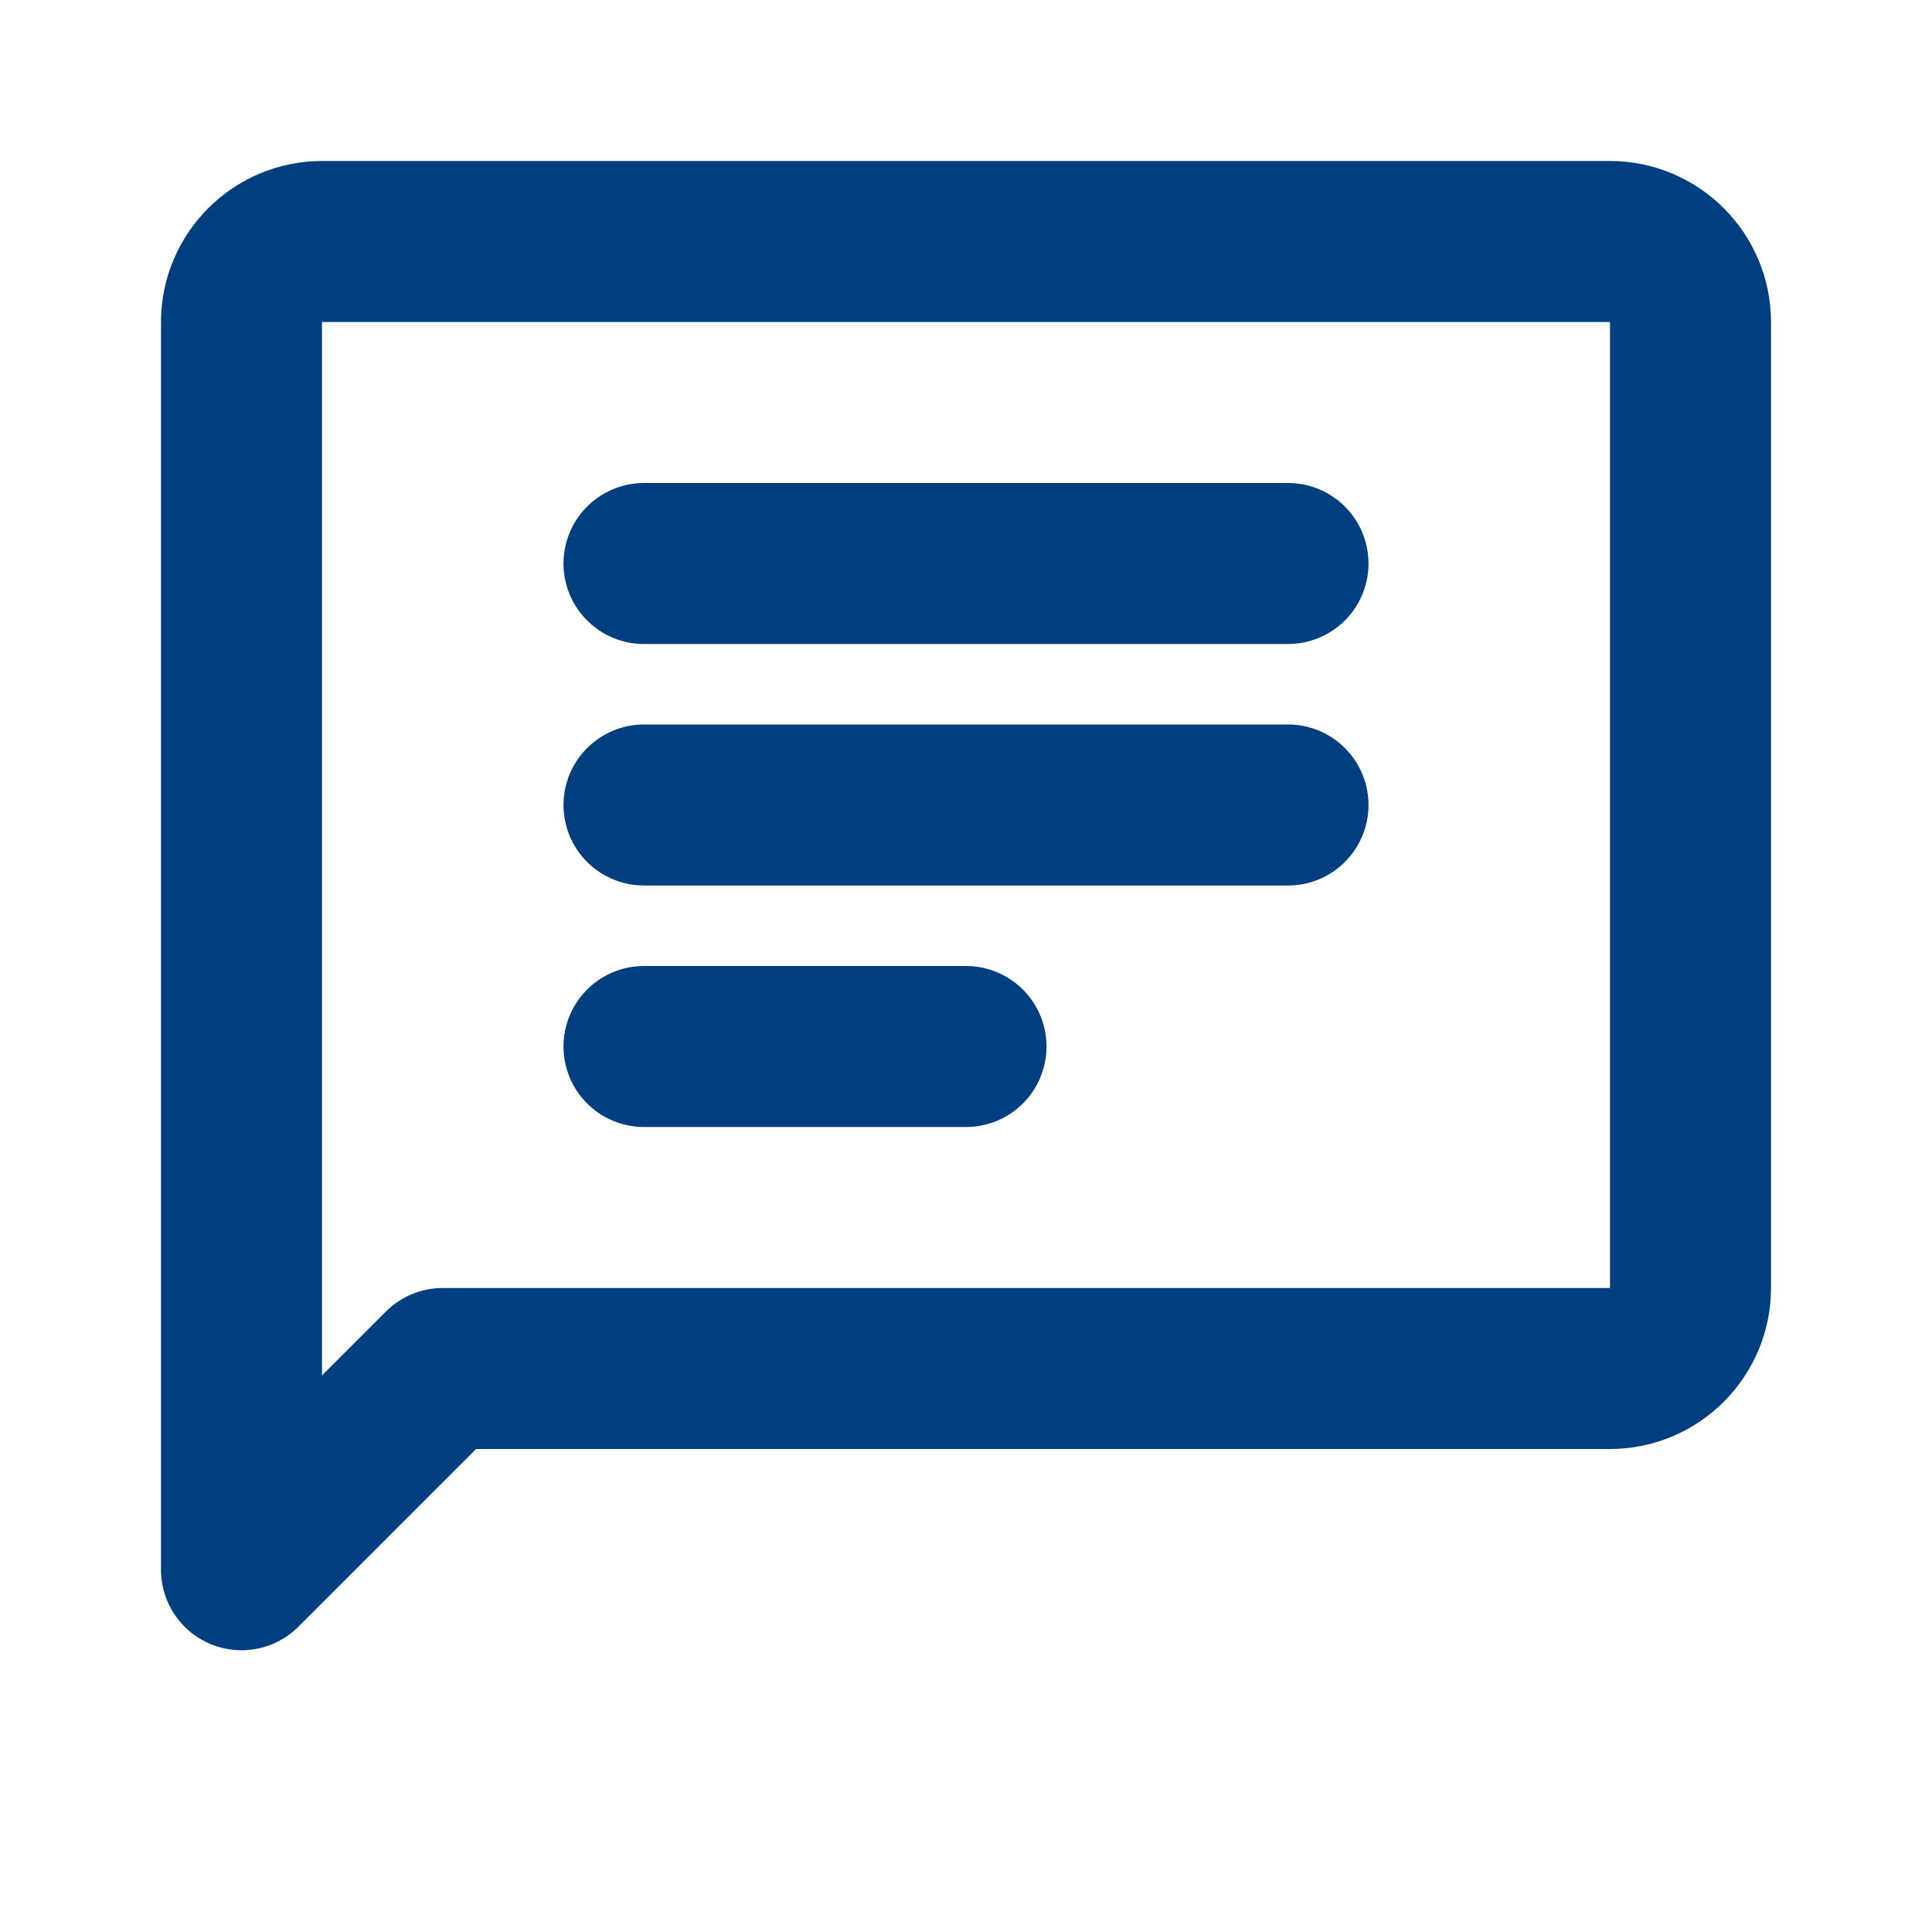 <svg xmlns="http://www.w3.org/2000/svg" width="120" height="120" viewBox="0 0 24 24"><g fill="none" stroke="#003f7f" stroke-linecap="round" stroke-linejoin="round" stroke-width="2"><path d="M3 19.5v-15.5c0 -0.55 0.45 -1 1 -1h16c0.55 0 1 0.45 1 1v12c0 0.55 -0.45 1 -1 1h-14.5Z"/><path d="M8 7h8"/><path d="M8 10h8"/><path d="M8 13h4"/></g></svg>